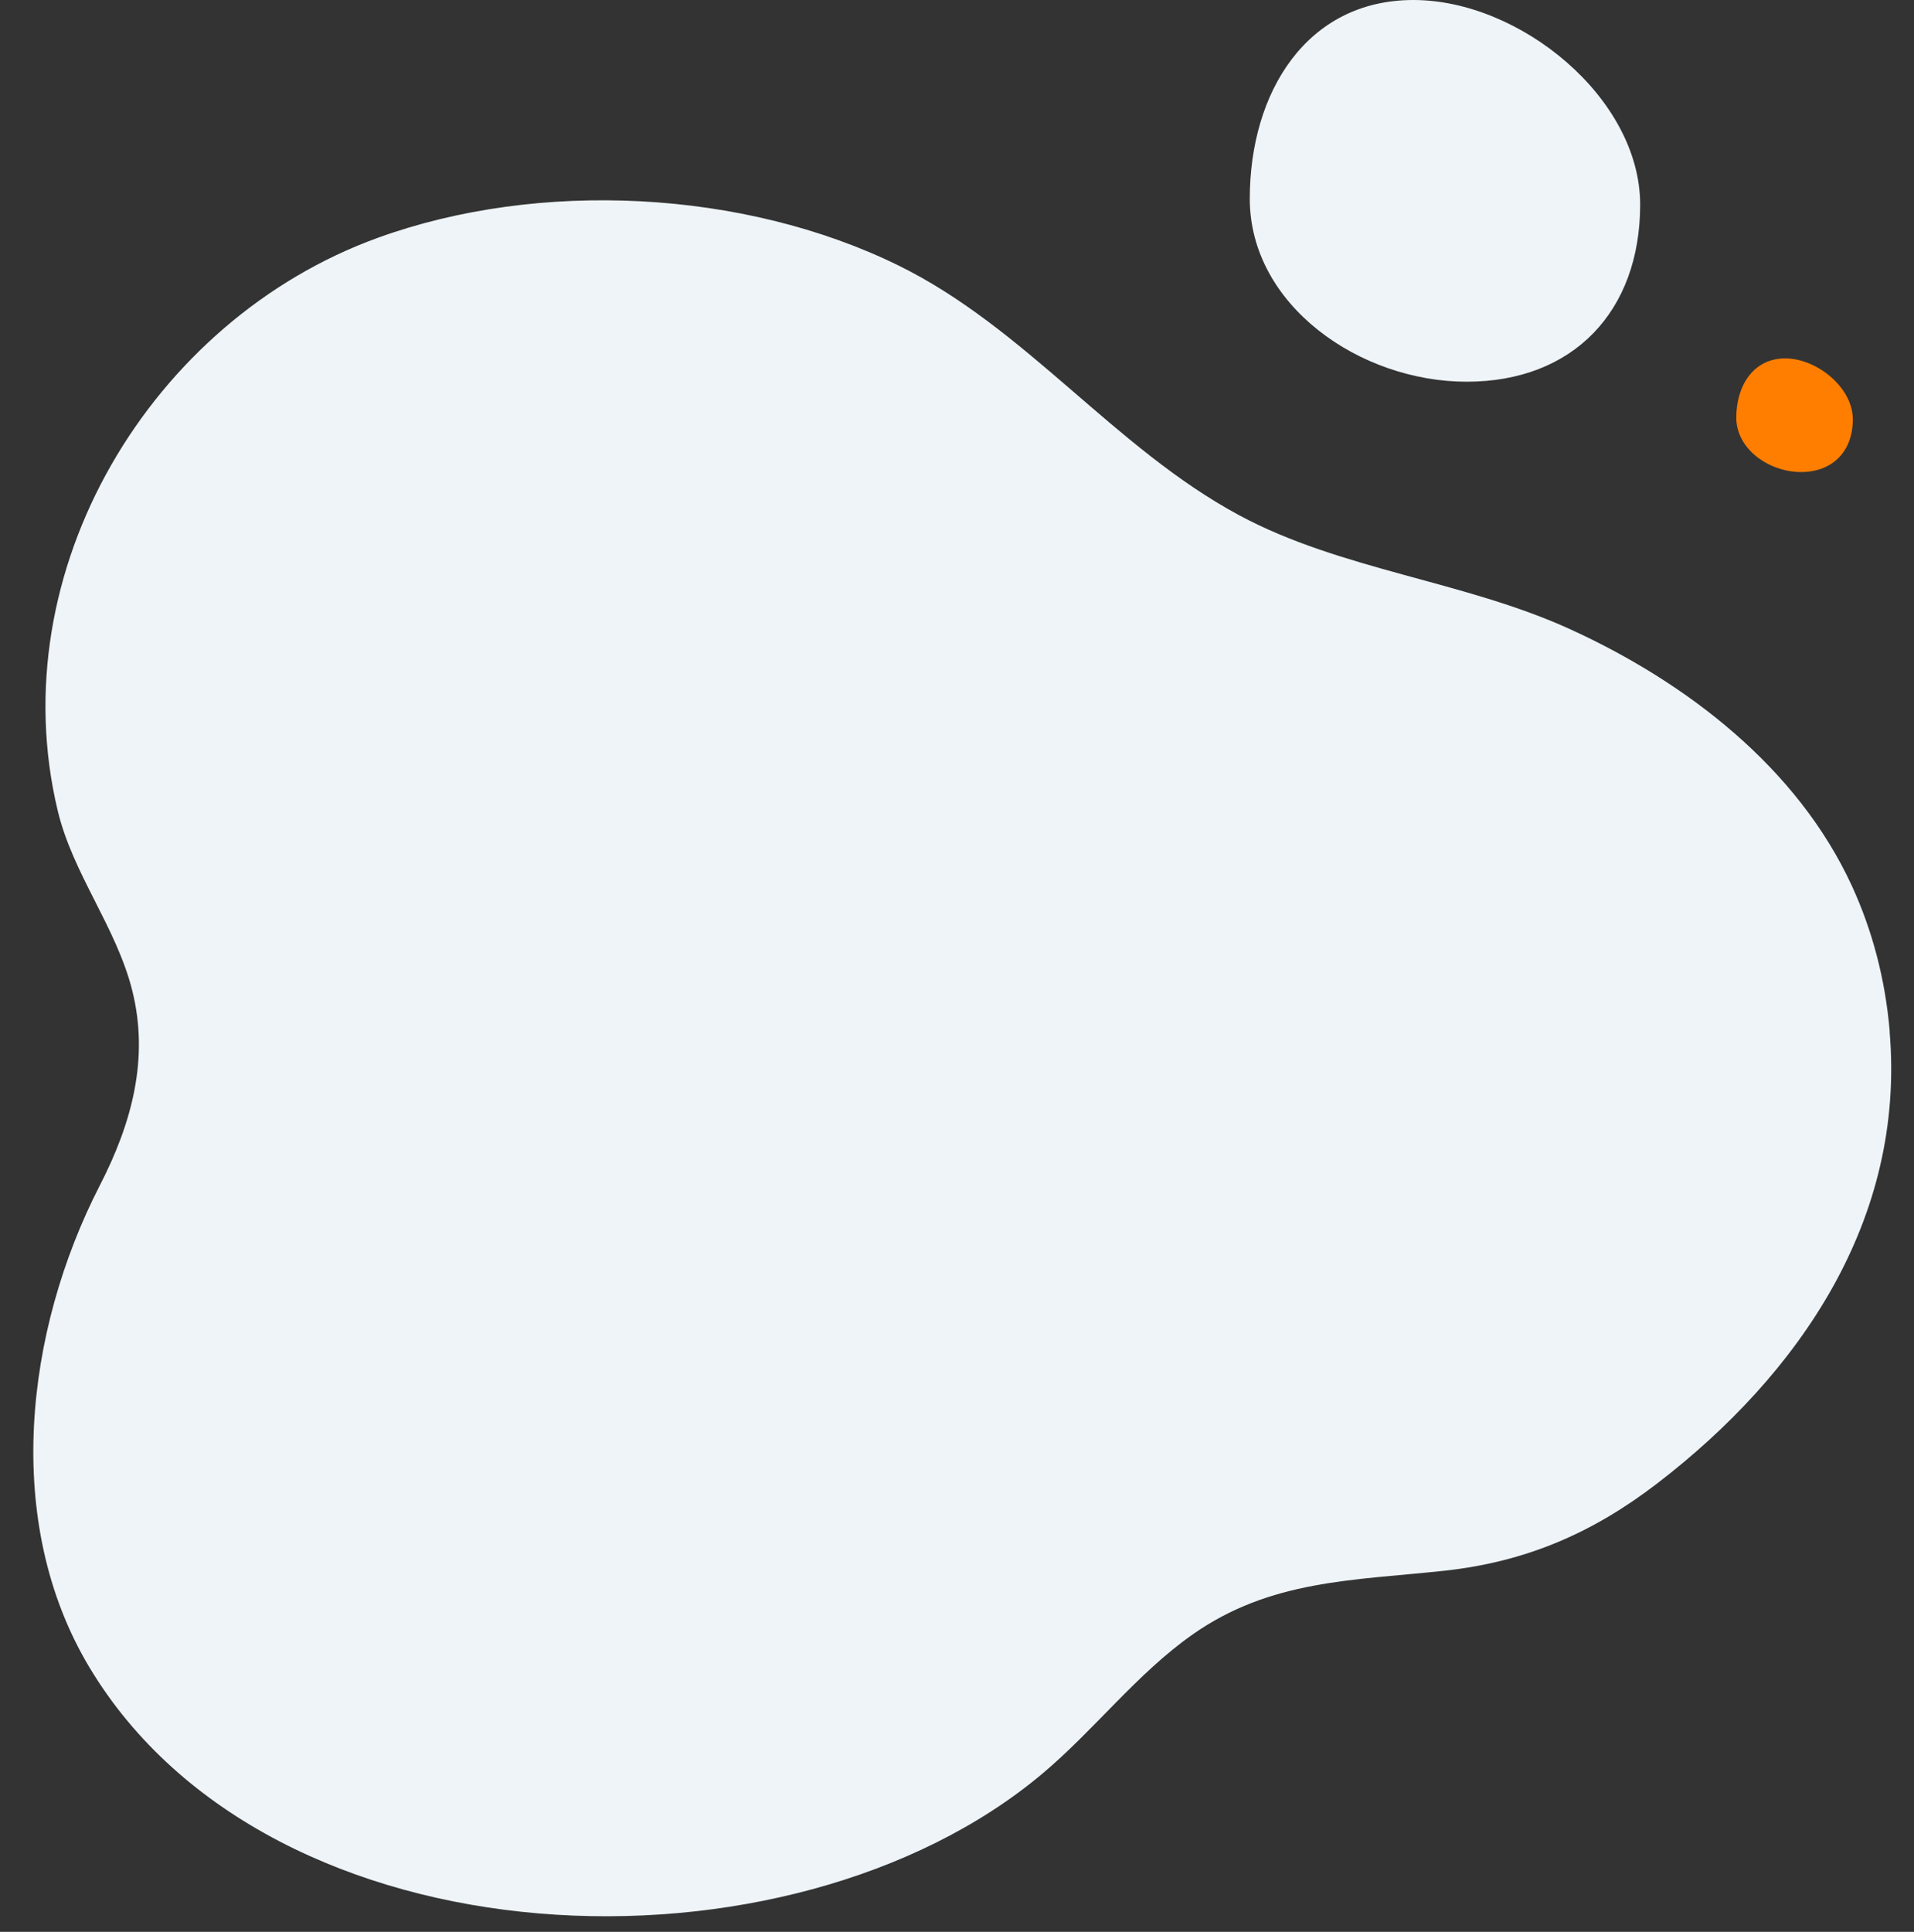 <svg width="657" height="663" fill="none" xmlns="http://www.w3.org/2000/svg"><rect width="100%" height="100%" fill="#333333" stroke="none"/><path d="M429 68.201C429 104.749 466.815 131 503.444 131 540.074 131 563 106.774 563 70.227 563 33.679 521.801 0 485.172 0 448.542 0 429 31.653 429 68.201zm219.629 285.861c5.479 64.391-30.814 117.463-79.795 155.053-22.337 17.151-45.266 26.971-73.295 29.978-31.001 3.336-59.473 3.035-86.264 21.913-19.122 13.475-33.529 32.605-51.42 47.654-86.973 73.175-265.01 66.993-327.107-36.351-29.97-49.896-22.127-115.625 3.54-165.532 10.893-21.165 17.005-43.453 11.082-66.943-5.503-21.79-20.386-39.863-25.6-61.785C.184 195.793 51.827 109.832 129.69 81.611c55.328-20.04 125.604-16.52 178.561 9.423 43.963 21.551 74.155 62.675 117.076 85.777 35.055 18.868 77.349 22.513 113.868 39.233 39.767 18.199 77.829 47.381 96.507 88.04 6.883 15.011 11.413 31.629 12.967 49.935l-.041.043z" fill="#EEF4F8"/><path d="M596 143.304C596 154.185 607.288 162 618.222 162c10.934 0 17.778-7.212 17.778-18.093 0-10.88-12.298-20.907-23.232-20.907S596 132.424 596 143.304z" fill="#FF7E00"/></svg>